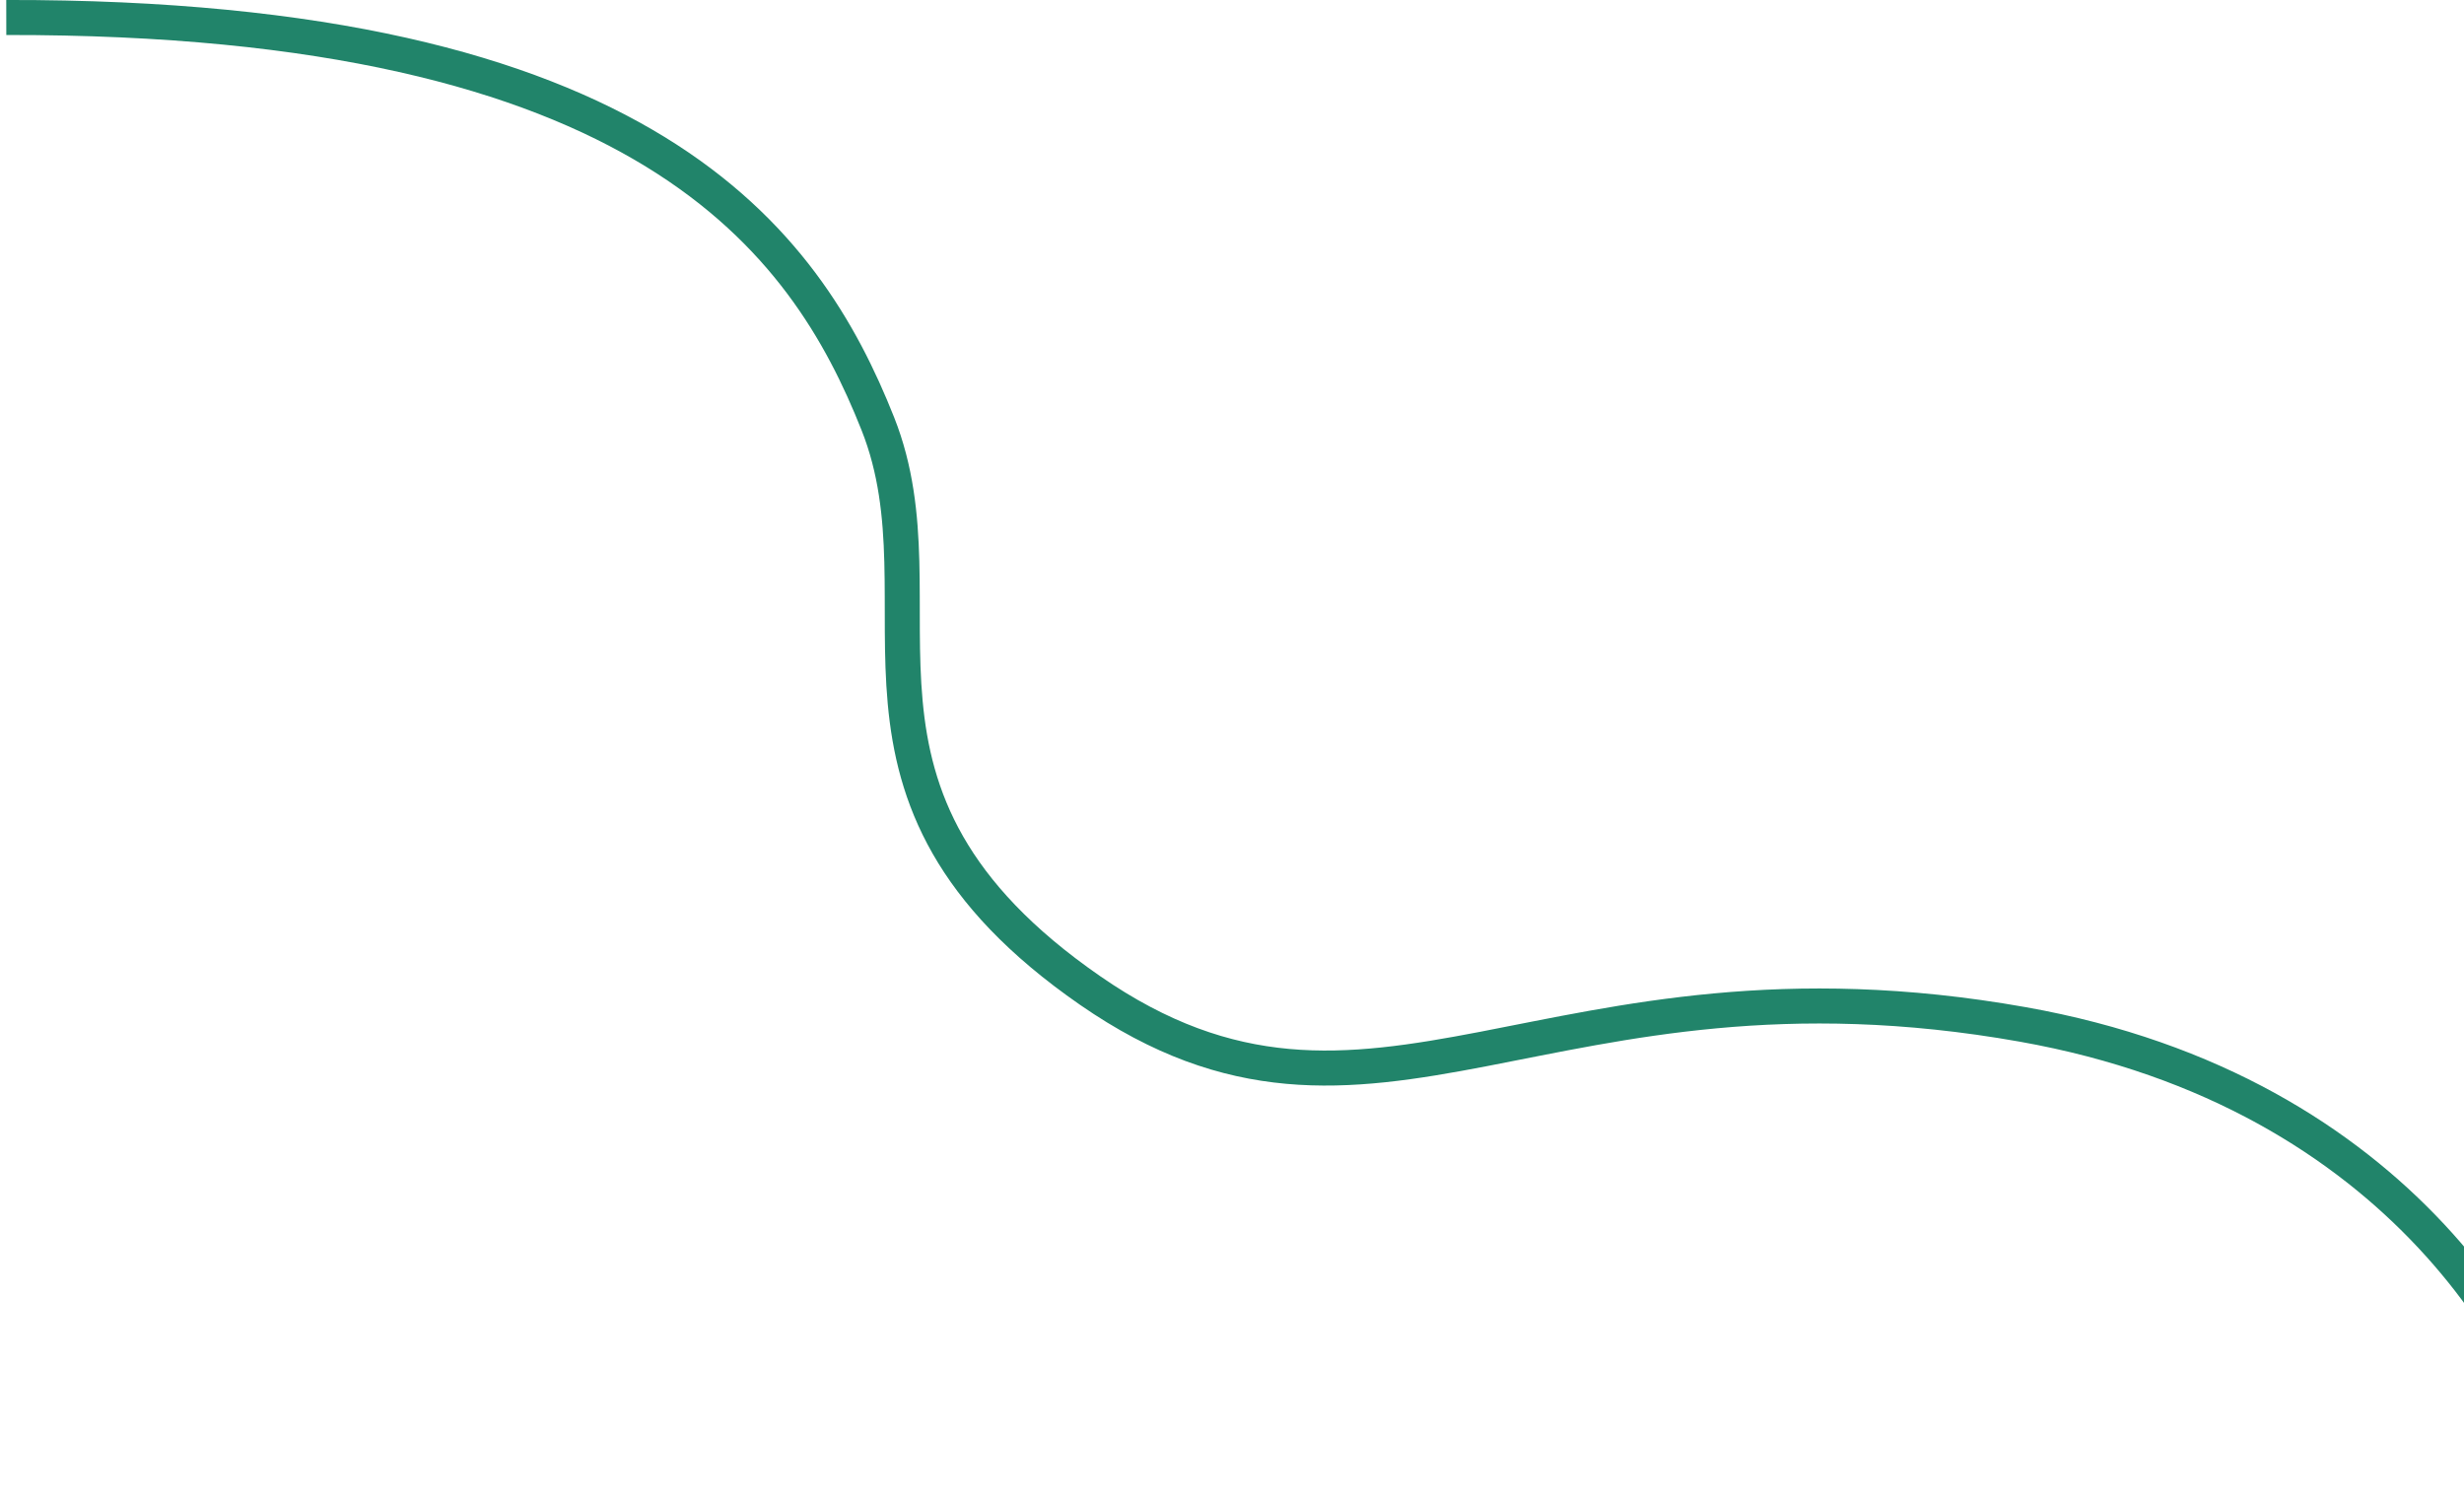 <svg width="310" height="189" viewBox="0 0 310 189" fill="none" xmlns="http://www.w3.org/2000/svg">
    <path d="M323.543 187.844C320.53 171.742 302.495 137.408 254.461 128.884C194.419 118.229 172.678 149.231 137.139 124.615C101.6 99.999 119.556 76.285 110.444 53.317C101.332 30.349 81.429 2.074 0.79 2.201" stroke="#21846A" stroke-width="4.406"/>
</svg>
